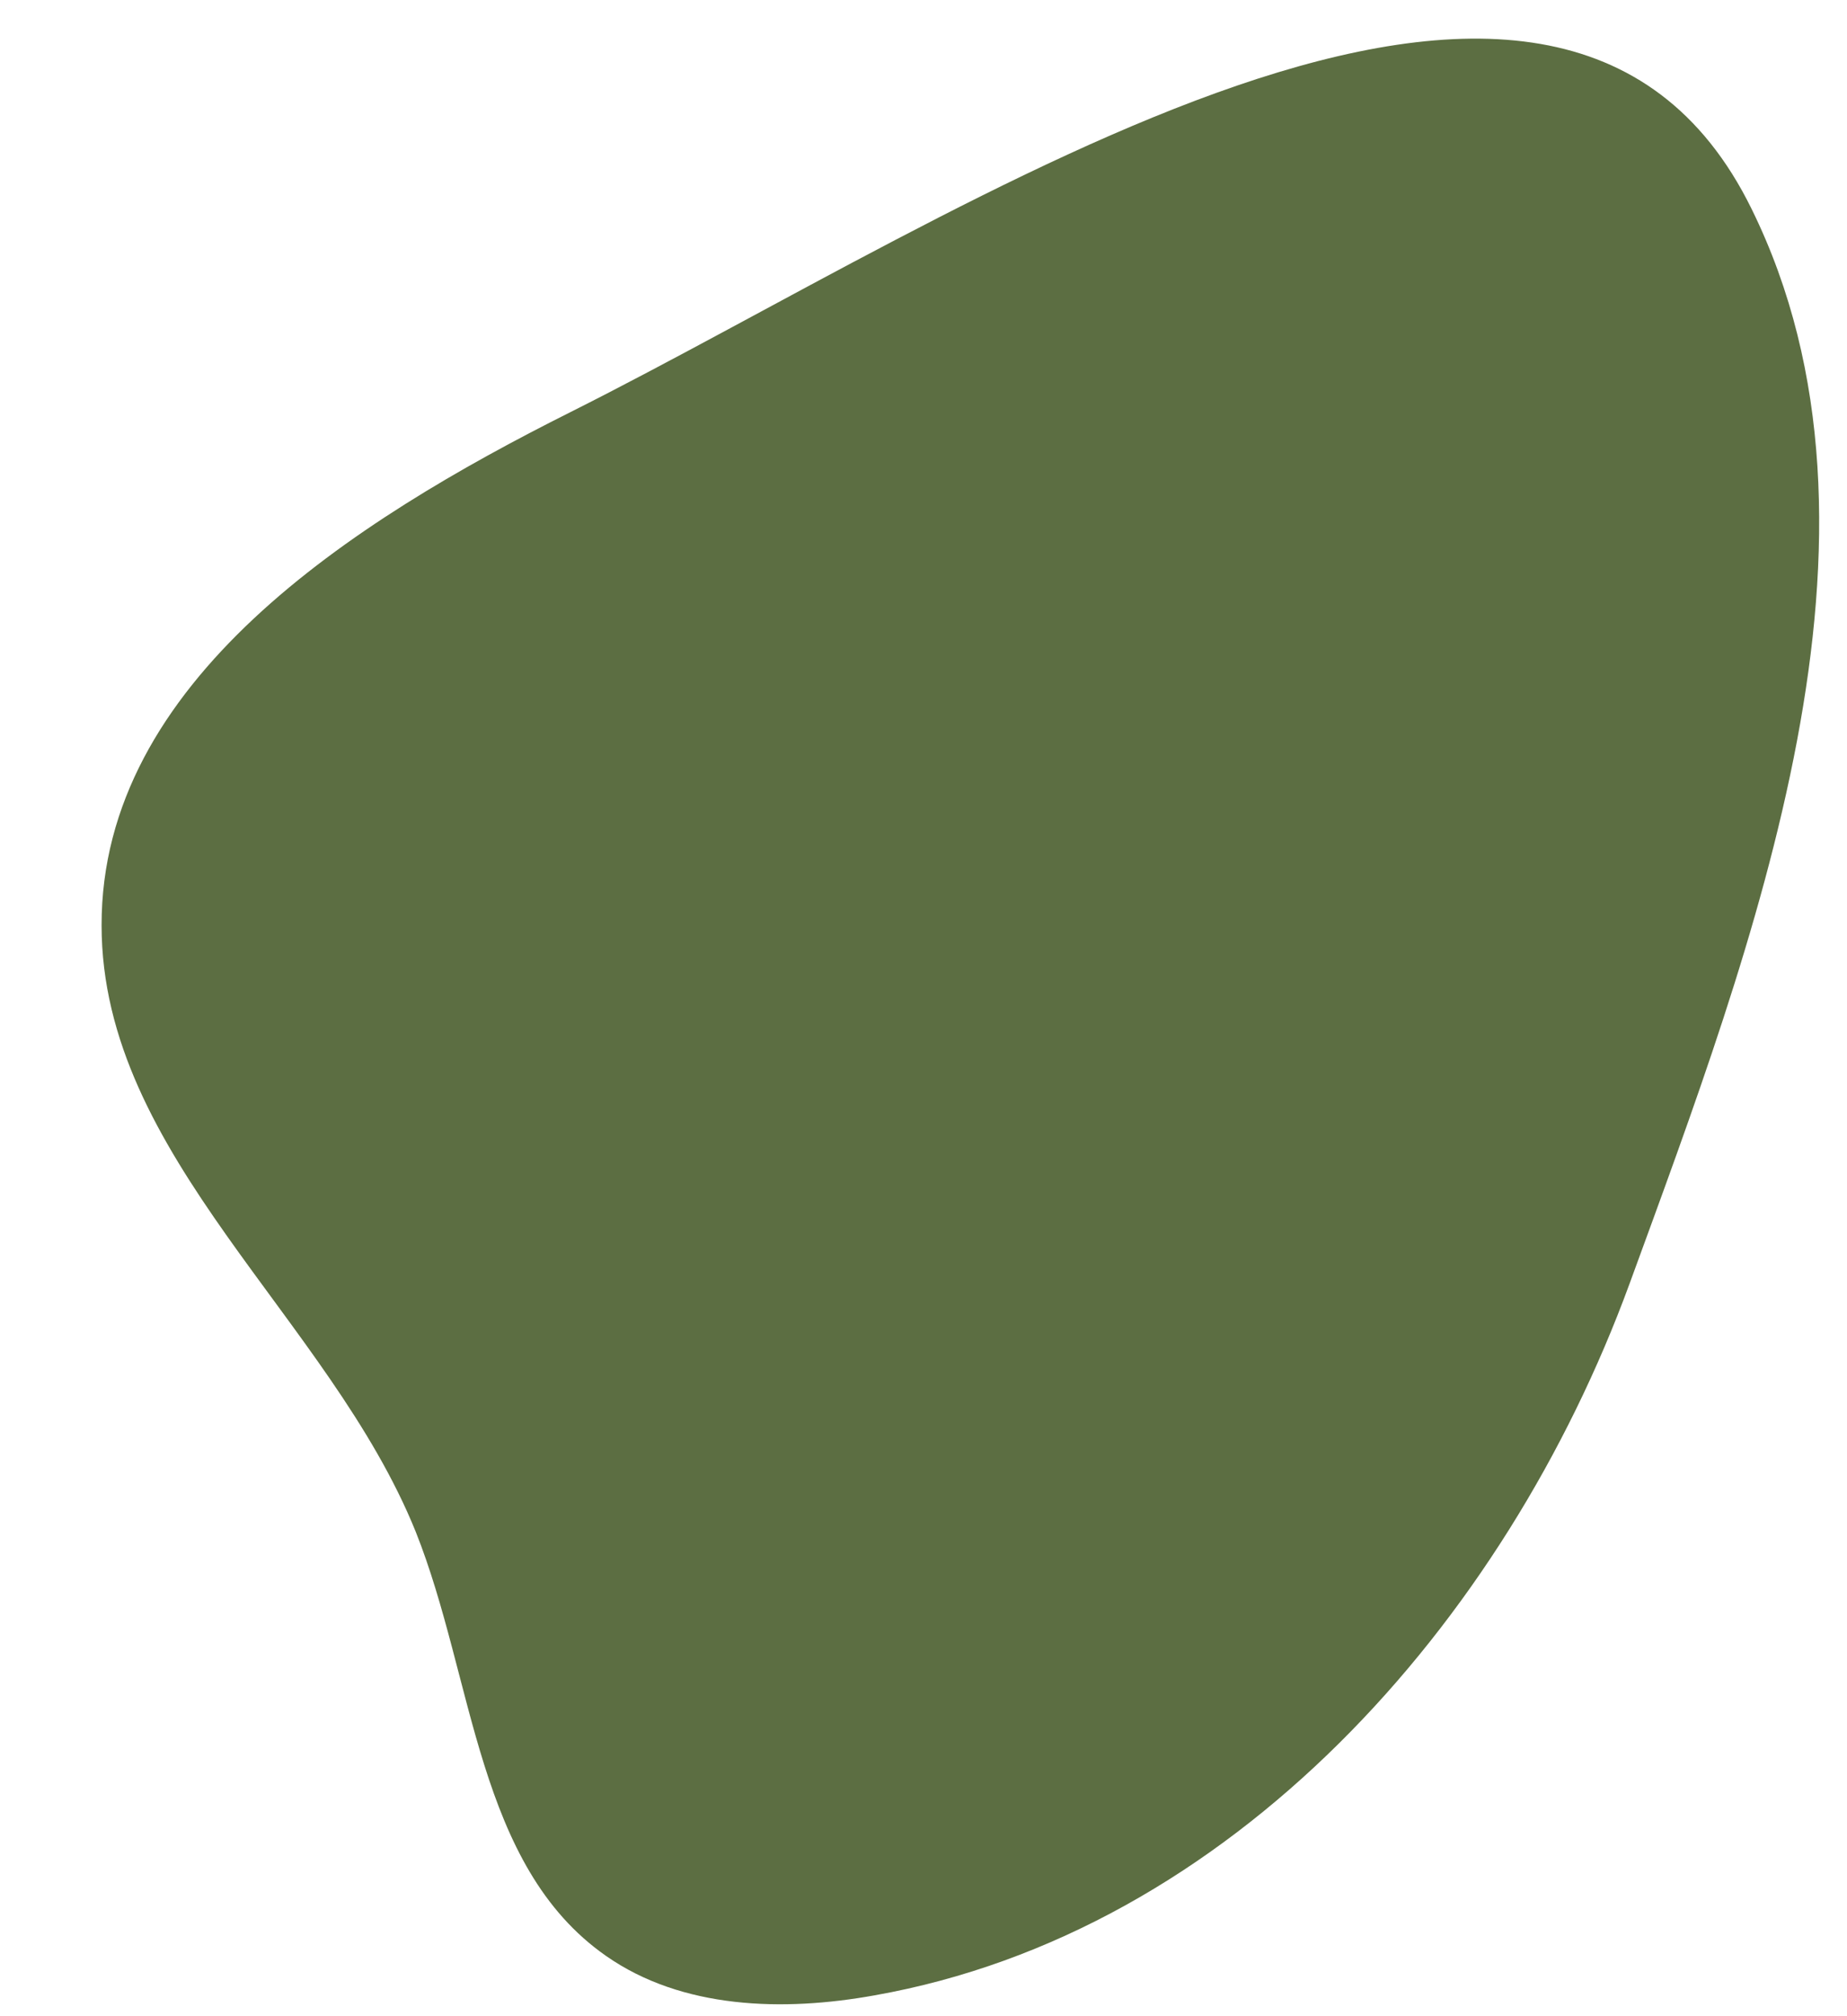 <svg width="11" height="12" viewBox="0 0 11 12" fill="none" xmlns="http://www.w3.org/2000/svg">
<path d="M10.432 1.244C9.264 -1.136 5.771 1.263 3.401 2.451C2.095 3.105 0.602 4.058 0.605 5.508C0.605 6.883 1.962 7.844 2.476 9.117C2.826 9.994 2.838 11.103 3.609 11.641C4.062 11.958 4.664 11.974 5.208 11.876C7.332 11.5 8.963 9.663 9.704 7.643C10.443 5.621 11.384 3.177 10.432 1.244Z" fill="#5C6E42"/>
</svg>
